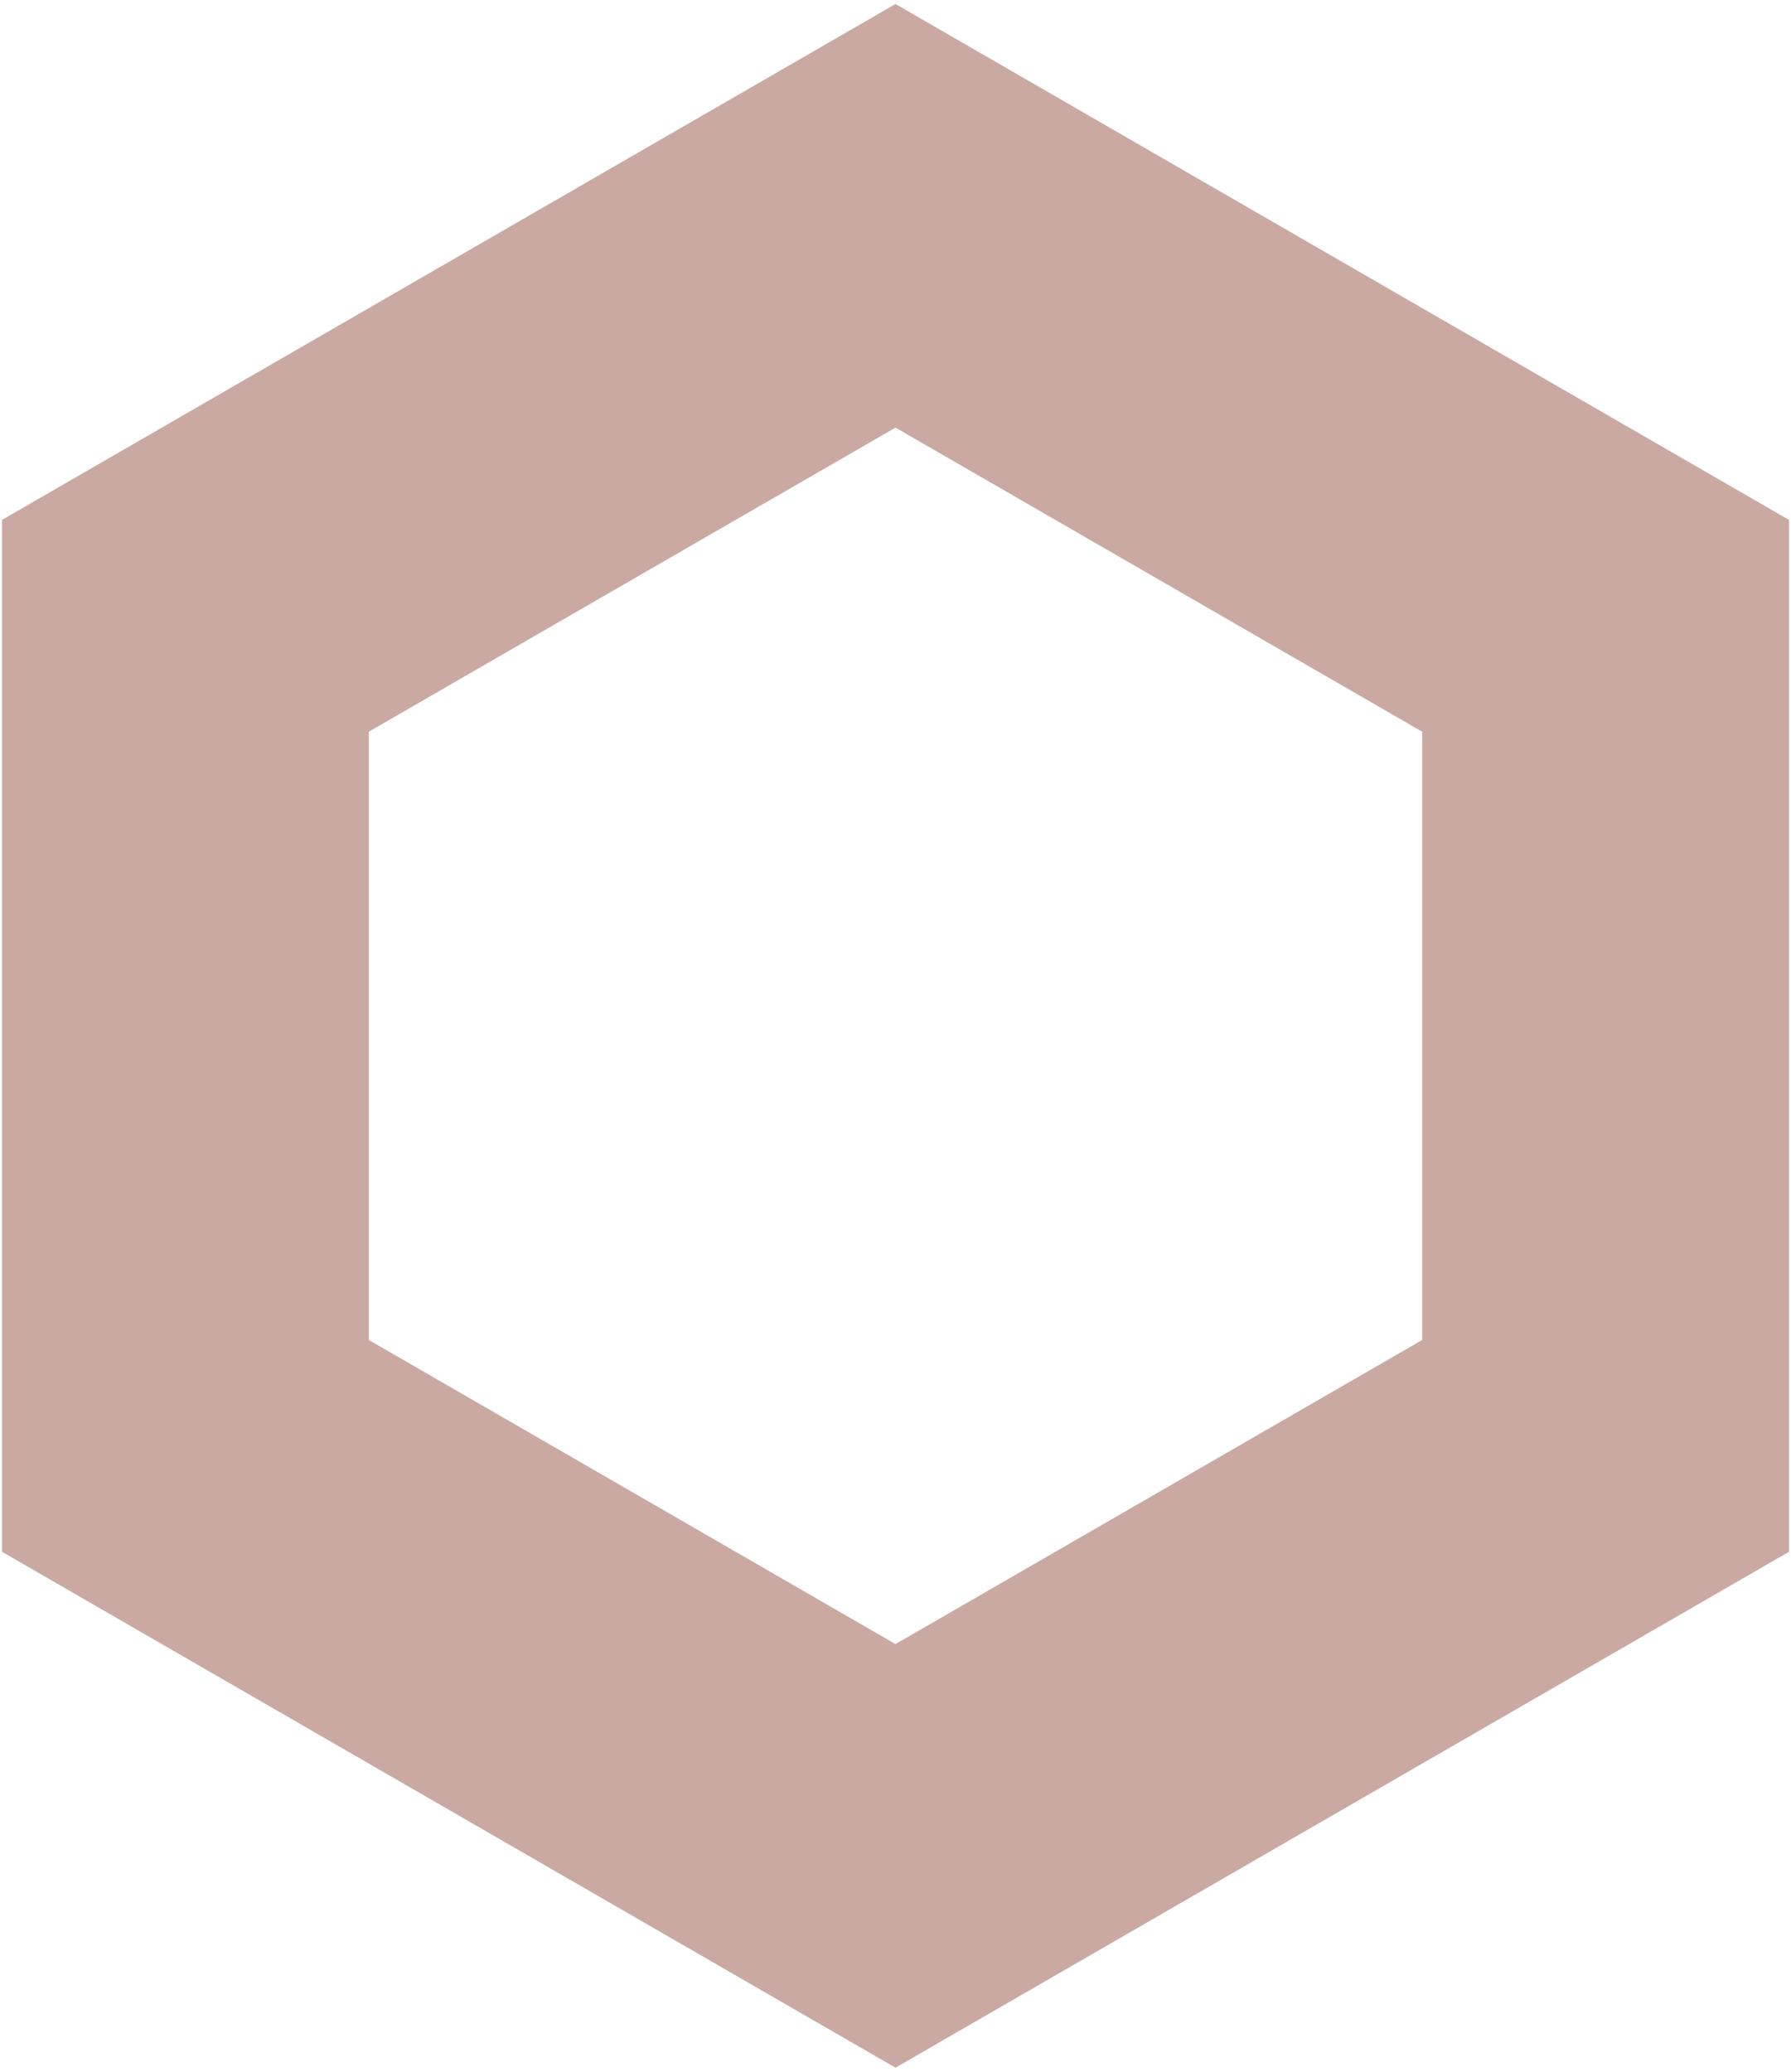 <svg width="166" height="192" viewBox="0 0 166 192" fill="none" xmlns="http://www.w3.org/2000/svg">
<path d="M83 20L148.818 58V134L83 172L17.182 134V58L83 20Z" stroke="#CAA9A3" stroke-width="34"/>
</svg>
